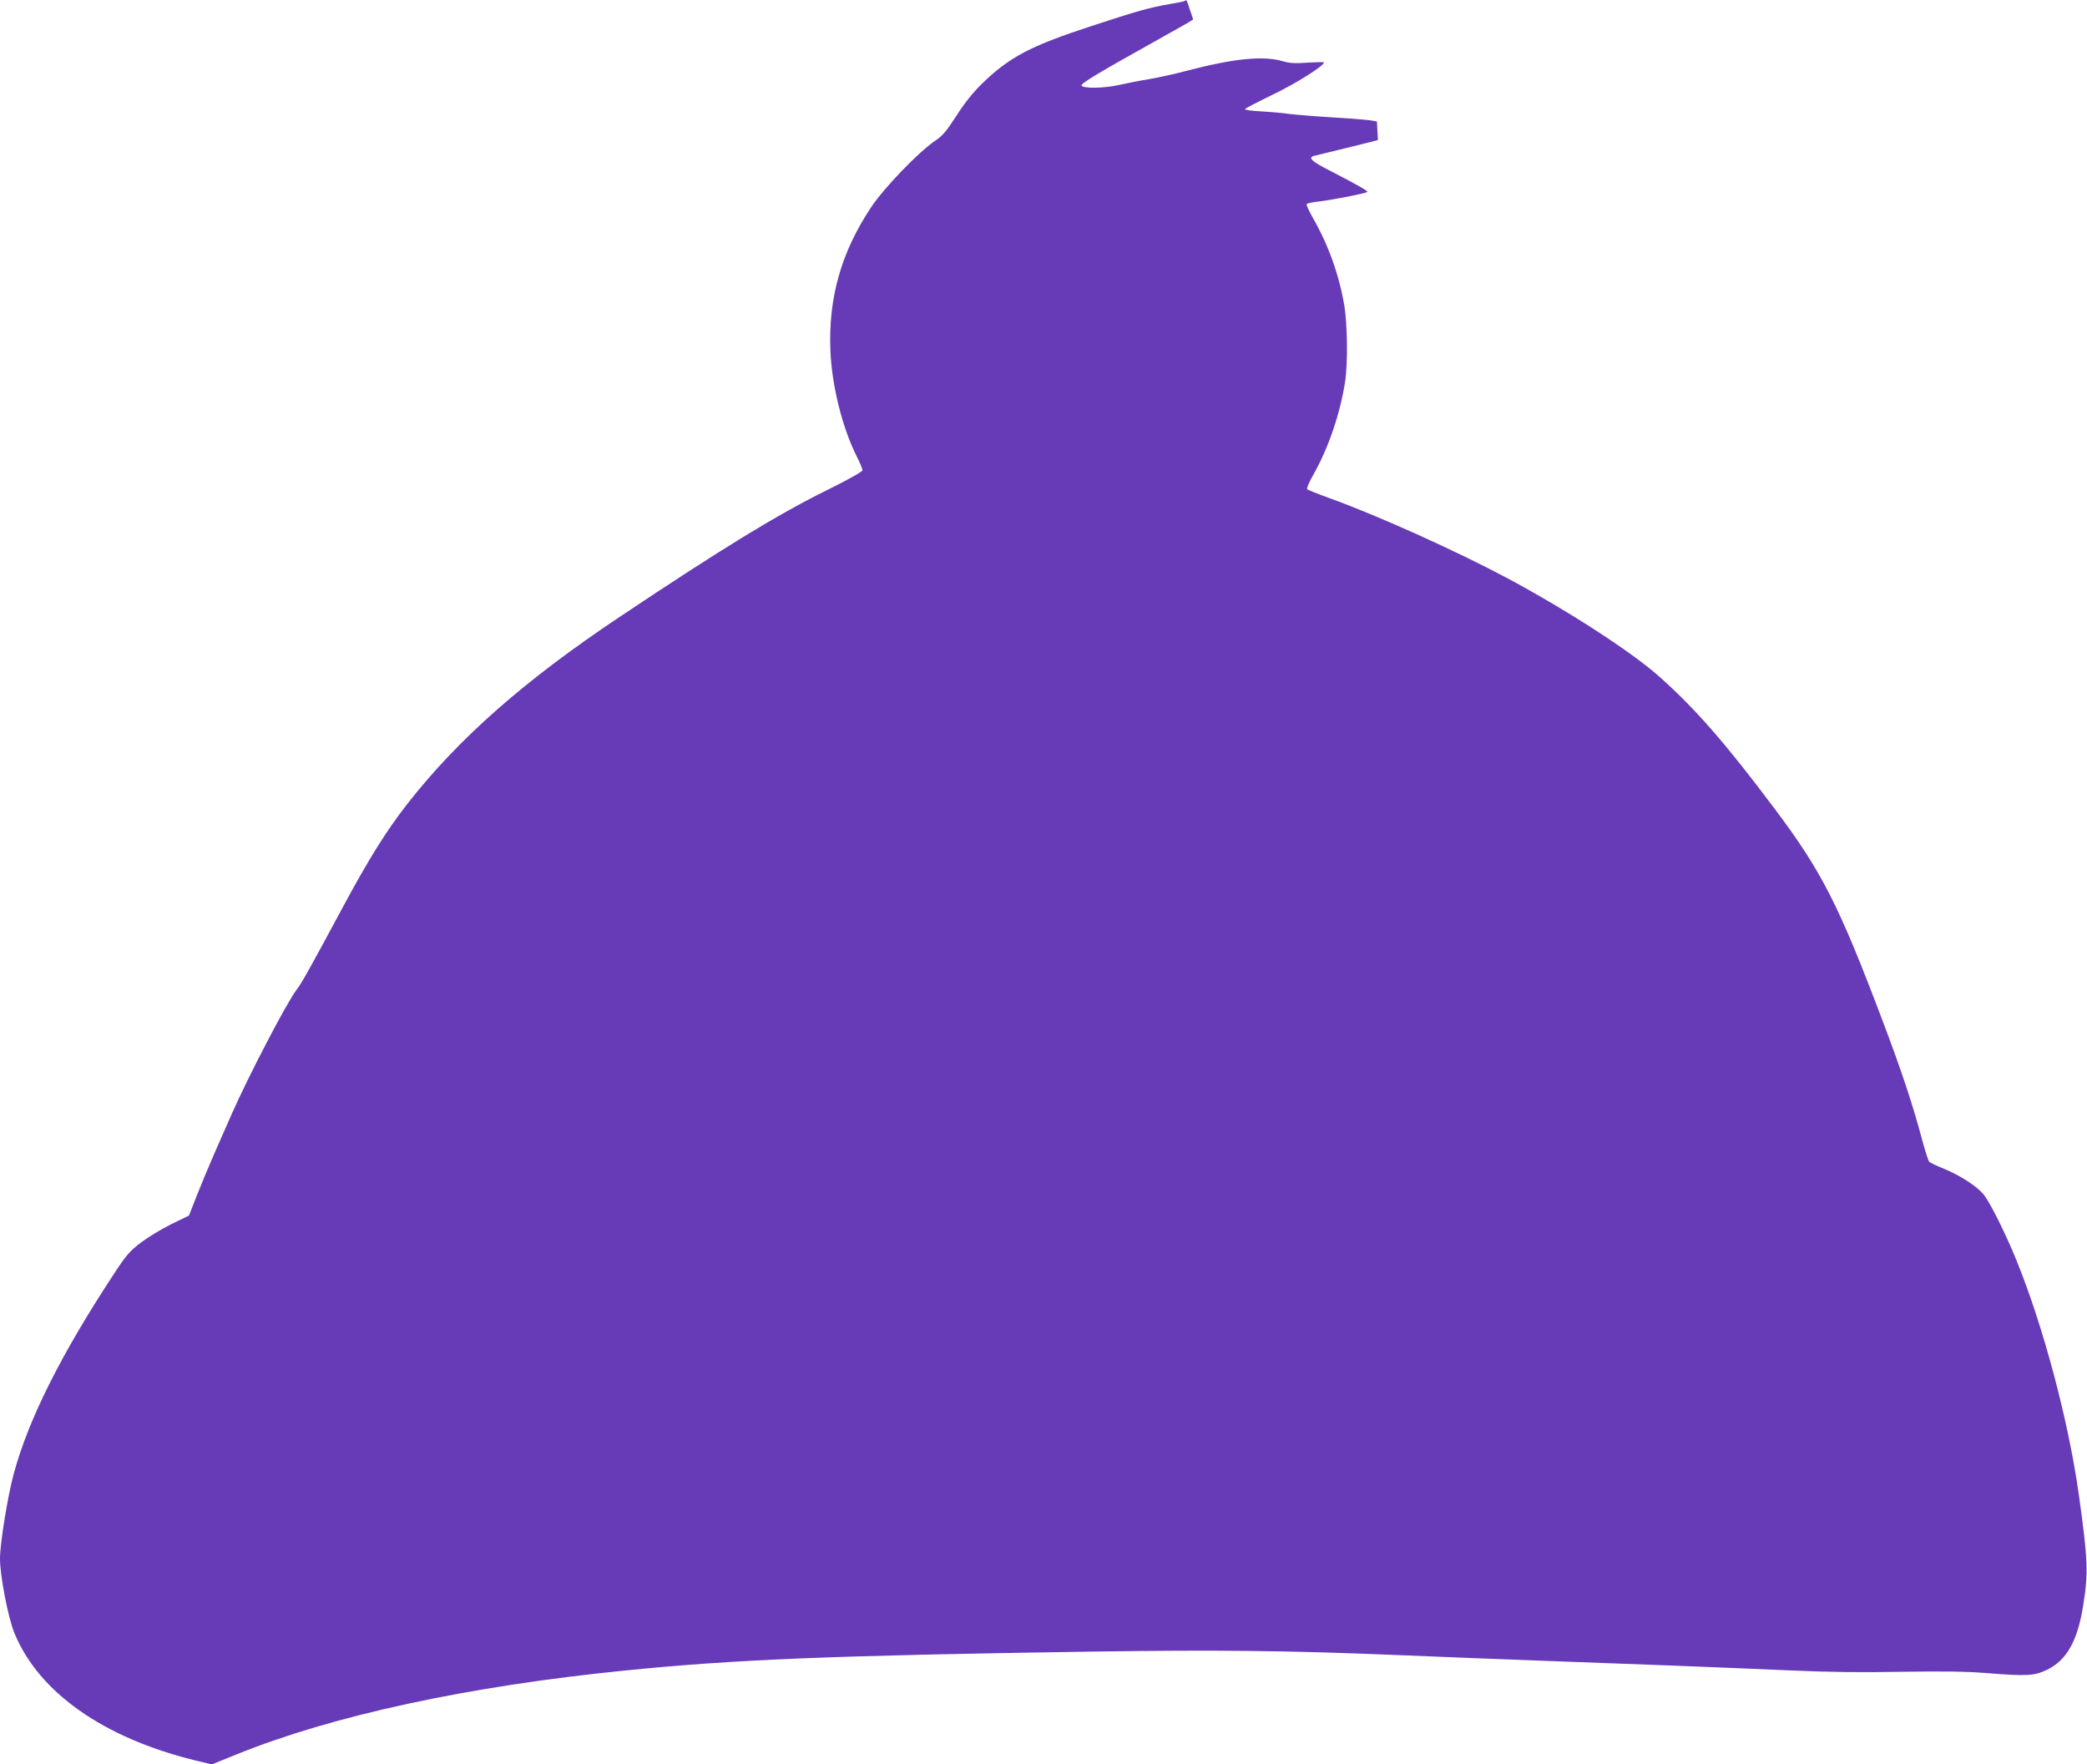 <?xml version="1.0" standalone="no"?>
<!DOCTYPE svg PUBLIC "-//W3C//DTD SVG 20010904//EN"
 "http://www.w3.org/TR/2001/REC-SVG-20010904/DTD/svg10.dtd">
<svg version="1.0" xmlns="http://www.w3.org/2000/svg"
 width="1280pt" height="1082pt" viewBox="0 0 1280 1082"
 preserveAspectRatio="xMidYMid meet">
<g transform="translate(0,1082) scale(0.1,-0.1)"
fill="#673ab7" stroke="none">
<path d="M7268 10815 c-2 -3 -45 -12 -94 -20 -123 -21 -201 -43 -484 -136
-372 -122 -499 -189 -667 -352 -56 -55 -106 -117 -157 -197 -62 -96 -85 -123
-133 -155 -102 -70 -312 -288 -391 -407 -183 -276 -262 -555 -249 -878 9 -216
73 -473 161 -648 20 -40 36 -78 36 -86 0 -8 -88 -58 -222 -124 -301 -149 -640
-356 -1267 -775 -587 -392 -988 -745 -1305 -1150 -125 -161 -232 -331 -386
-617 -205 -381 -260 -481 -291 -520 -60 -78 -296 -531 -399 -765 -29 -66 -78
-178 -110 -250 -31 -71 -78 -184 -104 -250 l-47 -120 -107 -52 c-59 -29 -143
-80 -187 -113 -71 -54 -90 -76 -173 -203 -318 -485 -516 -879 -607 -1213 -37
-134 -85 -430 -85 -523 0 -105 50 -365 89 -458 149 -362 545 -641 1106 -779
l104 -25 151 61 c590 239 1420 418 2376 514 681 69 1280 93 2884 117 750 11
1194 6 1850 -21 262 -11 618 -25 1025 -40 149 -6 452 -17 675 -25 223 -9 551
-22 729 -30 225 -10 431 -13 675 -8 261 4 395 2 521 -8 244 -20 294 -17 371
21 119 58 186 176 220 390 33 202 30 284 -27 690 -64 450 -216 1023 -381 1429
-65 161 -161 354 -201 404 -41 51 -143 117 -242 158 -44 18 -85 37 -92 43 -6
6 -25 65 -43 131 -54 206 -128 430 -242 730 -270 716 -375 920 -663 1304 -303
404 -489 617 -710 813 -171 152 -561 404 -930 602 -322 171 -792 383 -1094
492 -69 25 -130 49 -134 54 -5 4 14 47 42 96 90 160 161 370 191 564 17 113
14 351 -5 466 -32 189 -99 375 -192 536 -24 43 -42 81 -39 86 3 5 35 12 71 16
71 7 293 50 301 59 6 5 -64 45 -233 132 -112 57 -134 80 -90 90 92 22 319 78
350 86 l38 10 -3 57 -3 57 -40 7 c-22 3 -125 12 -230 18 -104 6 -224 16 -265
21 -41 6 -121 13 -177 16 -58 3 -100 9 -97 14 3 5 80 45 171 89 143 69 313
176 313 197 0 3 -44 2 -99 -1 -77 -6 -111 -4 -152 8 -119 36 -301 18 -594 -59
-71 -19 -173 -41 -225 -50 -52 -8 -136 -25 -186 -36 -95 -21 -224 -23 -231 -3
-4 12 112 82 412 249 116 65 224 126 242 136 l31 20 -20 59 c-20 62 -21 63
-30 55z"/>
</g>
</svg>
